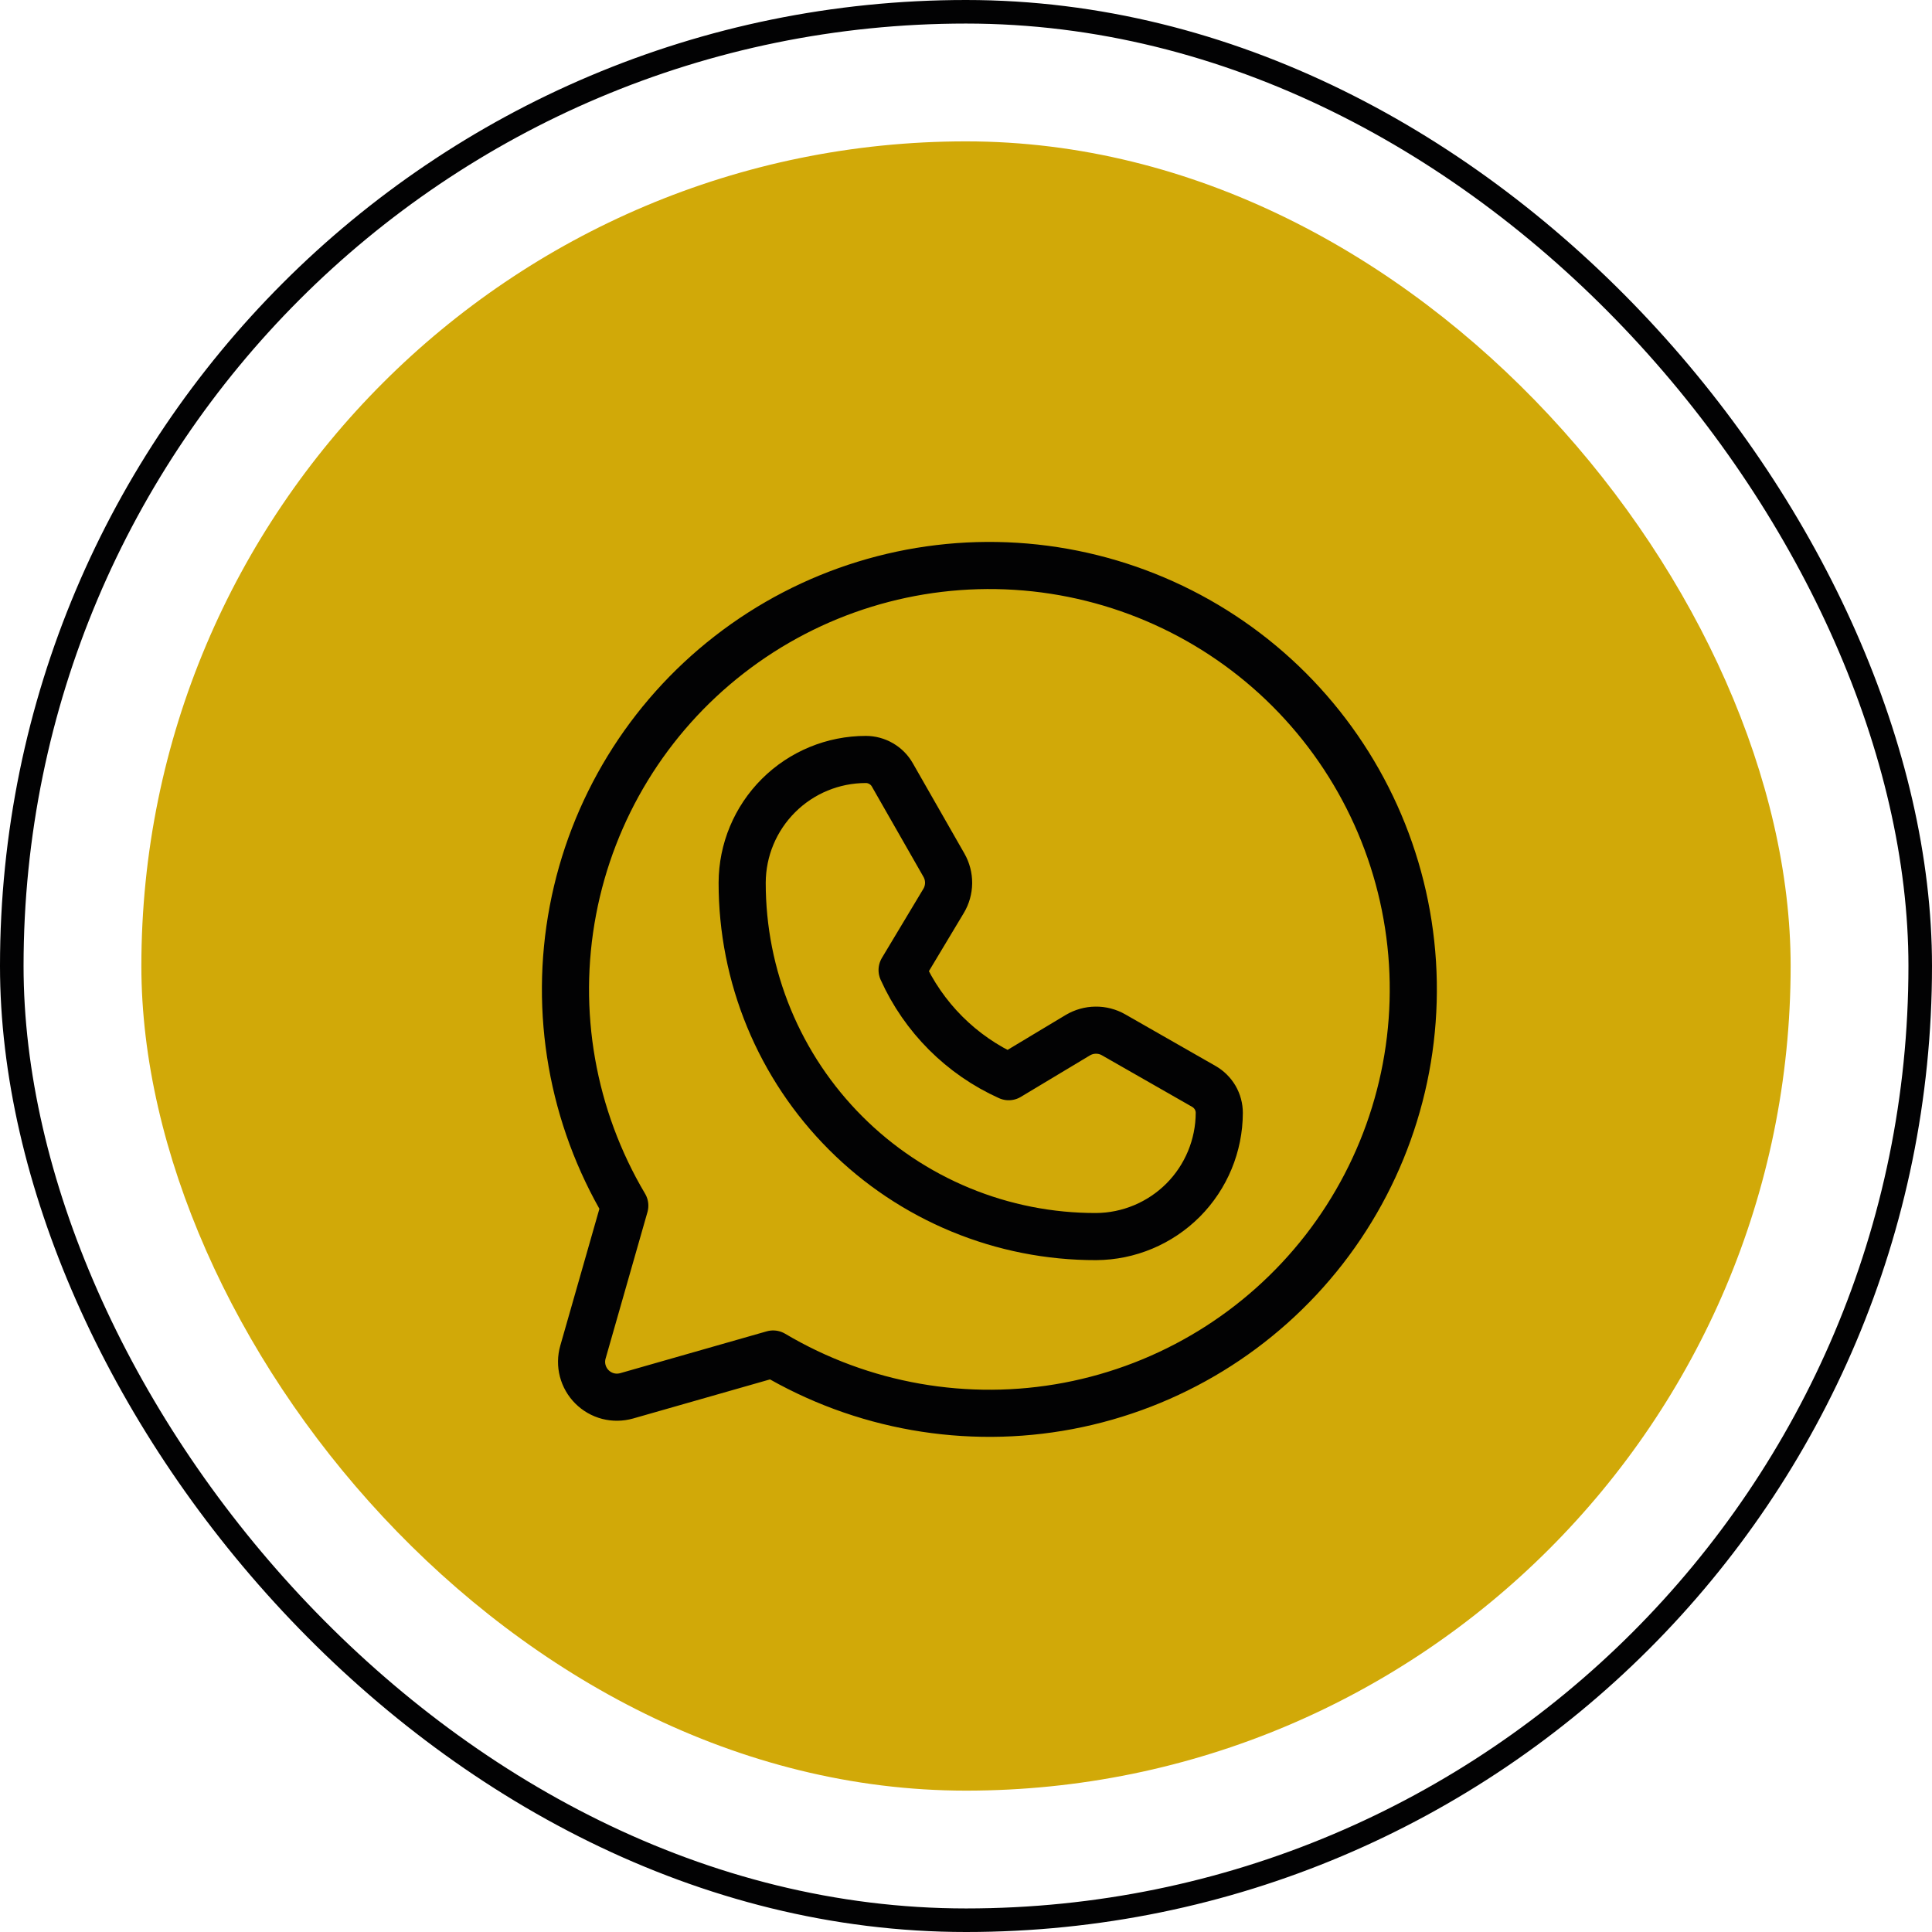<svg xmlns="http://www.w3.org/2000/svg" width="41" height="41" viewBox="0 0 41 41" fill="none"><rect x="0.25" y="0.25" width="40.5" height="40.5" rx="20.25" stroke="#020203" stroke-width="0.5"></rect><rect x="3" y="3" width="35" height="35" rx="17.5" fill="#D1A908"></rect><path d="M13.259 25.586C12.141 23.701 11.749 21.473 12.158 19.319C12.566 17.166 13.747 15.236 15.478 13.892C17.209 12.547 19.371 11.881 21.558 12.018C23.745 12.155 25.808 13.085 27.358 14.635C28.907 16.185 29.838 18.247 29.975 20.434C30.112 22.622 29.445 24.784 28.101 26.515C26.756 28.246 24.826 29.426 22.673 29.835C20.52 30.243 18.291 29.852 16.407 28.734L13.298 29.622C13.169 29.658 13.033 29.66 12.904 29.627C12.774 29.593 12.656 29.525 12.562 29.431C12.467 29.336 12.4 29.218 12.366 29.089C12.332 28.959 12.334 28.823 12.371 28.694L13.259 25.586Z" stroke="#020203" stroke-linecap="round" stroke-linejoin="round"></path><path d="M23.261 26.242C22.274 26.244 21.297 26.051 20.385 25.674C19.473 25.297 18.644 24.744 17.947 24.046C17.249 23.348 16.696 22.52 16.319 21.608C15.942 20.696 15.749 19.718 15.75 18.732C15.752 18.037 16.03 17.372 16.522 16.882C17.014 16.392 17.68 16.117 18.375 16.117C18.489 16.117 18.601 16.148 18.699 16.205C18.798 16.262 18.88 16.344 18.936 16.443L20.032 18.361C20.098 18.477 20.132 18.608 20.131 18.741C20.129 18.874 20.093 19.005 20.024 19.119L19.144 20.586C19.597 21.591 20.401 22.396 21.406 22.849L22.873 21.968C22.988 21.9 23.118 21.863 23.251 21.862C23.384 21.86 23.516 21.894 23.631 21.96L25.549 23.056C25.648 23.113 25.73 23.195 25.788 23.293C25.845 23.392 25.875 23.504 25.875 23.617C25.873 24.311 25.597 24.976 25.108 25.468C24.618 25.959 23.954 26.238 23.261 26.242Z" stroke="#020203" stroke-linecap="round" stroke-linejoin="round"></path></svg>